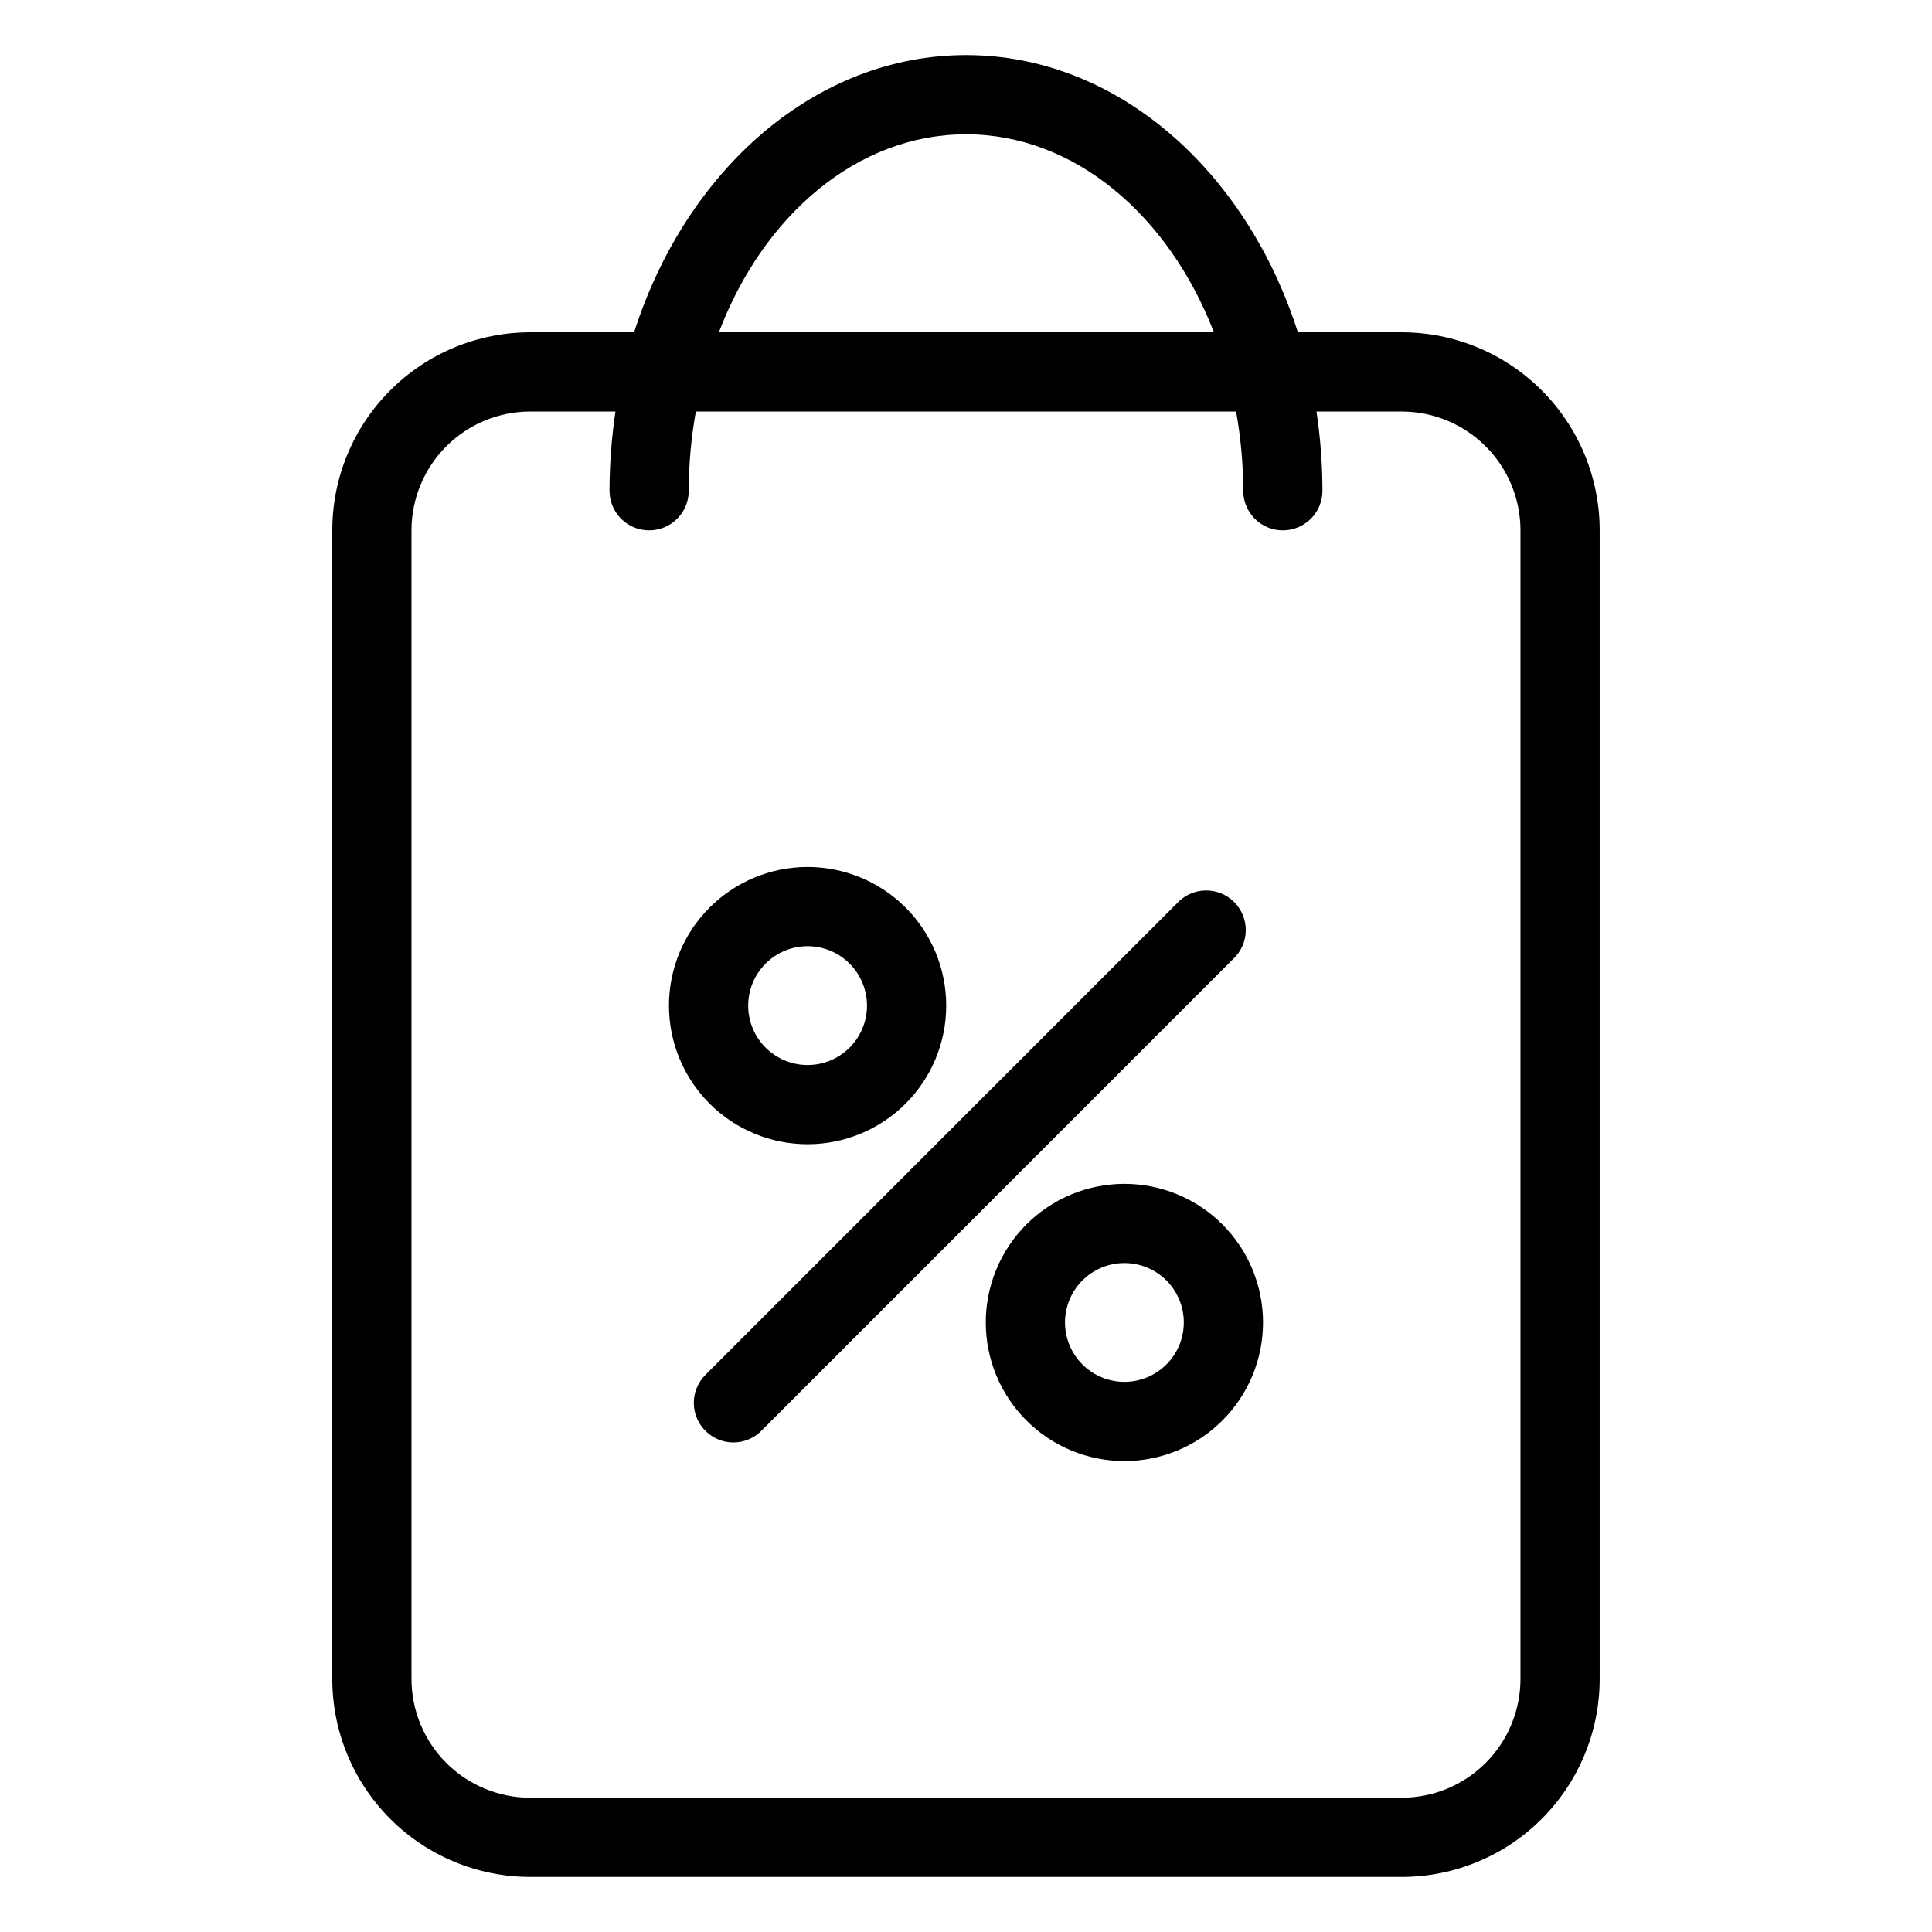 <?xml version="1.0" encoding="UTF-8"?>
<!-- Uploaded to: SVG Repo, www.svgrepo.com, Generator: SVG Repo Mixer Tools -->
<svg fill="#000000" width="800px" height="800px" version="1.1" viewBox="144 144 512 512" xmlns="http://www.w3.org/2000/svg">
 <g>
  <path d="m284.54 641.41h230.91c13.922 0 27.27-5.527 37.109-15.371 9.844-9.84 15.371-23.191 15.371-37.109v-304.38c0-13.918-5.527-27.27-15.371-37.109-9.84-9.844-23.188-15.371-37.109-15.371h-27.496c-13.75-42.98-47.969-73.473-87.957-73.473-39.992 0-74.207 30.492-87.957 73.473h-27.5c-13.918 0-27.27 5.527-37.109 15.371-9.844 9.84-15.371 23.191-15.371 37.109v304.38c0 13.918 5.527 27.27 15.371 37.109 9.84 9.844 23.191 15.371 37.109 15.371zm115.46-461.82c28.758 0 53.688 21.41 65.707 52.48h-131.2c11.805-31.07 36.73-52.48 65.492-52.48zm-146.95 104.96c0-8.352 3.316-16.359 9.223-22.266s13.914-9.223 22.266-9.223h22.566c-1.035 6.949-1.562 13.965-1.574 20.992 0 5.797 4.699 10.496 10.496 10.496s10.496-4.699 10.496-10.496c0.008-7.039 0.641-14.066 1.887-20.992h143.17c1.246 6.926 1.879 13.953 1.891 20.992 0 5.797 4.699 10.496 10.492 10.496 5.797 0 10.496-4.699 10.496-10.496-0.012-7.027-0.539-14.043-1.574-20.992h22.566c8.352 0 16.363 3.316 22.266 9.223 5.906 5.906 9.223 13.914 9.223 22.266v304.38c0 8.352-3.316 16.363-9.223 22.266-5.902 5.906-13.914 9.223-22.266 9.223h-230.91c-8.352 0-16.359-3.316-22.266-9.223-5.906-5.902-9.223-13.914-9.223-22.266z"/>
  <path d="m358.02 447.23c9.742 0 19.086-3.871 25.977-10.758 6.887-6.891 10.758-16.234 10.758-25.977 0-9.746-3.871-19.09-10.758-25.977-6.891-6.891-16.234-10.762-25.977-10.762-9.746 0-19.09 3.871-25.977 10.762-6.891 6.887-10.762 16.23-10.762 25.977 0 9.742 3.871 19.086 10.762 25.977 6.887 6.887 16.23 10.758 25.977 10.758zm0-52.48c4.176 0 8.18 1.66 11.133 4.613 2.953 2.949 4.609 6.957 4.609 11.133 0 4.176-1.656 8.18-4.609 11.133-2.953 2.949-6.957 4.609-11.133 4.609s-8.18-1.66-11.133-4.609c-2.953-2.953-4.613-6.957-4.613-11.133 0-4.176 1.66-8.184 4.613-11.133 2.953-2.953 6.957-4.613 11.133-4.613z"/>
  <path d="m441.98 457.73c-9.746 0-19.09 3.871-25.977 10.762-6.891 6.887-10.762 16.23-10.762 25.973 0 9.746 3.871 19.09 10.762 25.977 6.887 6.891 16.23 10.762 25.977 10.762 9.742 0 19.086-3.871 25.977-10.762 6.887-6.887 10.758-16.23 10.758-25.977 0-9.742-3.871-19.086-10.758-25.973-6.891-6.891-16.234-10.762-25.977-10.762zm0 52.48c-4.176 0-8.184-1.66-11.133-4.613-2.953-2.949-4.613-6.957-4.613-11.133 0-4.172 1.66-8.18 4.613-11.133 2.949-2.949 6.957-4.609 11.133-4.609s8.18 1.66 11.133 4.609c2.949 2.953 4.609 6.961 4.609 11.133 0 4.176-1.66 8.184-4.609 11.133-2.953 2.953-6.957 4.613-11.133 4.613z"/>
  <path d="m330.93 523.17c1.961 1.973 4.621 3.086 7.402 3.098 2.797 0.004 5.477-1.113 7.449-3.098l124.9-124.9c2.133-1.926 3.383-4.641 3.461-7.512 0.074-2.875-1.031-5.652-3.059-7.688s-4.801-3.148-7.676-3.082c-2.871 0.062-5.59 1.305-7.523 3.43l-124.96 124.96c-4.07 4.094-4.07 10.703 0 14.797z"/>
 </g>
</svg>